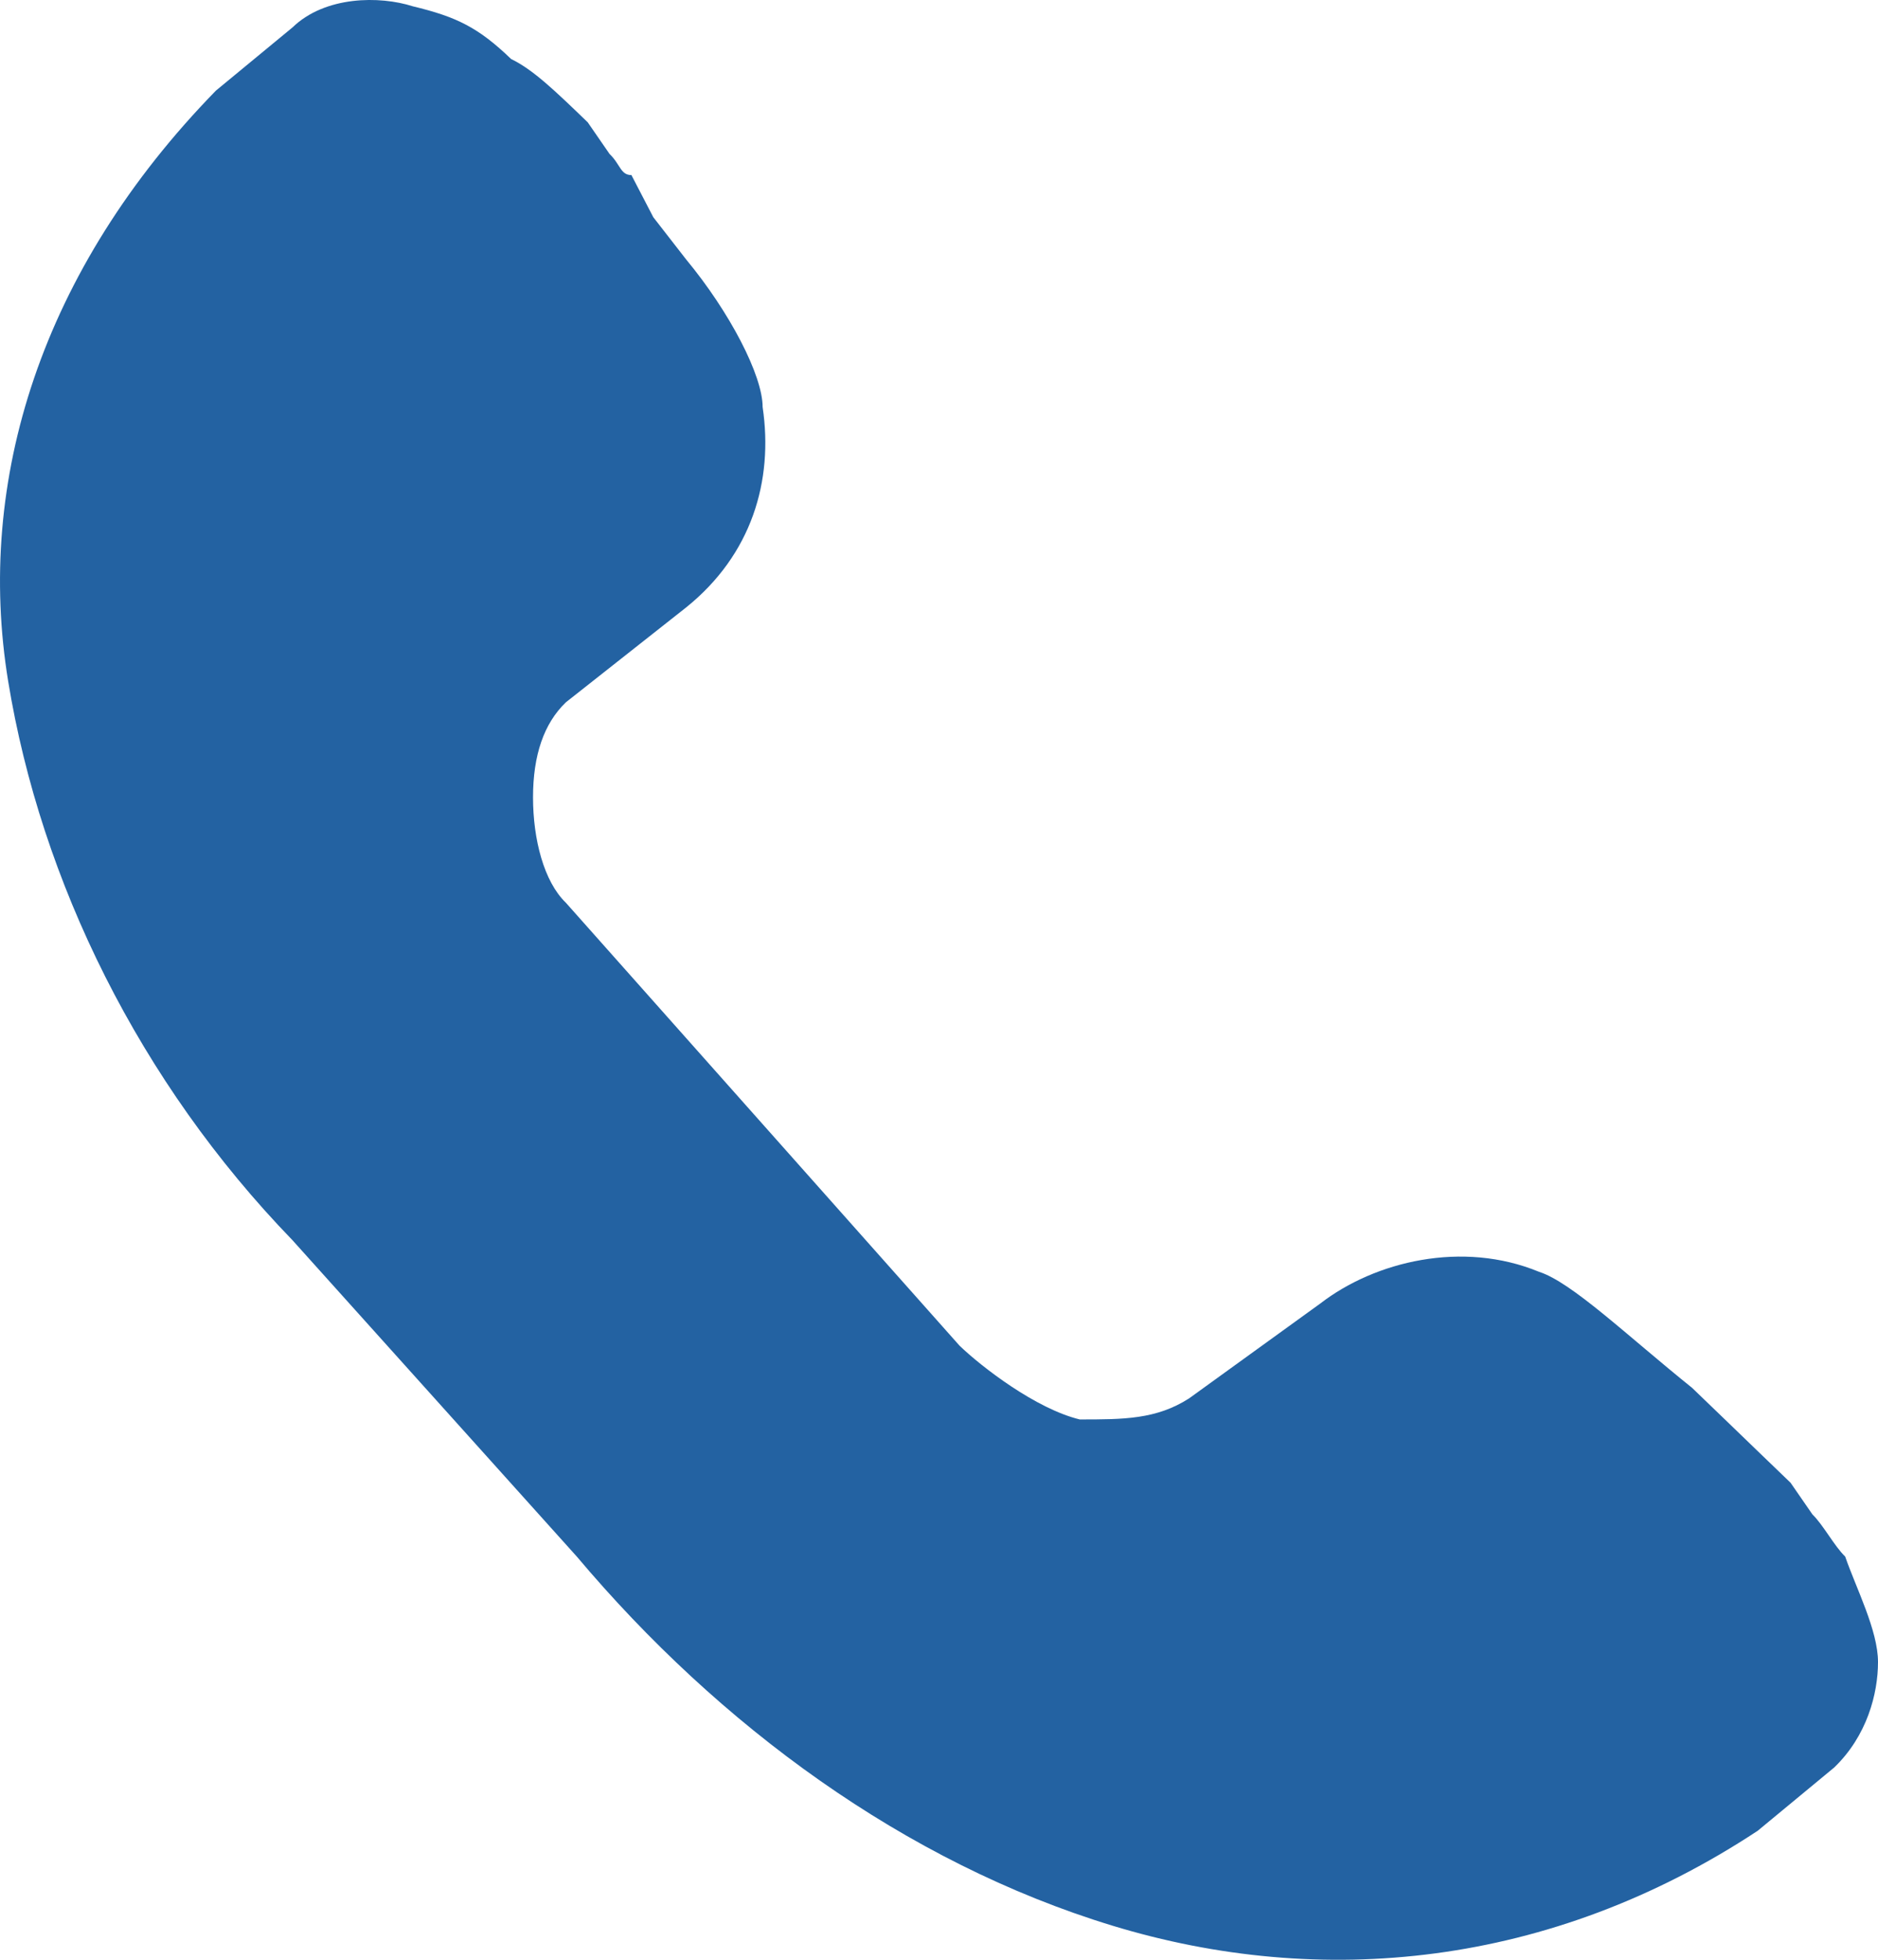 <svg width="23" height="24" viewBox="0 0 23 24" fill="none" xmlns="http://www.w3.org/2000/svg">
<path fill-rule="evenodd" clip-rule="evenodd" d="M5.055 0.077C4.653 -0.052 3.983 -0.052 3.582 0.336L2.644 1.11C0.502 3.306 -0.302 5.889 0.1 8.343C0.502 10.797 1.707 13.251 3.582 15.188L7.064 19.062C8.805 21.129 11.081 22.808 13.626 23.583C16.17 24.358 18.982 24.099 21.527 22.42L22.464 21.645C22.866 21.258 23 20.741 23 20.354C23 19.966 22.732 19.45 22.598 19.062C22.464 18.933 22.33 18.675 22.197 18.546L21.929 18.158L21.527 17.771C21.393 17.642 21.259 17.513 21.125 17.383L20.723 16.996C19.92 16.35 19.25 15.704 18.849 15.575C17.911 15.188 16.84 15.446 16.17 15.963L14.563 17.125C14.161 17.383 13.76 17.383 13.224 17.383C12.688 17.254 12.019 16.738 11.751 16.479L6.93 11.055C6.662 10.797 6.528 10.28 6.528 9.764C6.528 9.247 6.662 8.859 6.93 8.601L8.403 7.439C9.206 6.793 9.474 5.889 9.34 4.985C9.34 4.598 8.938 3.823 8.403 3.177L8.001 2.66L7.733 2.144C7.599 2.144 7.599 2.014 7.465 1.885L7.198 1.498C6.796 1.11 6.528 0.852 6.26 0.723C5.858 0.336 5.591 0.206 5.055 0.077Z" fill="#2362A2"/>
</svg>
